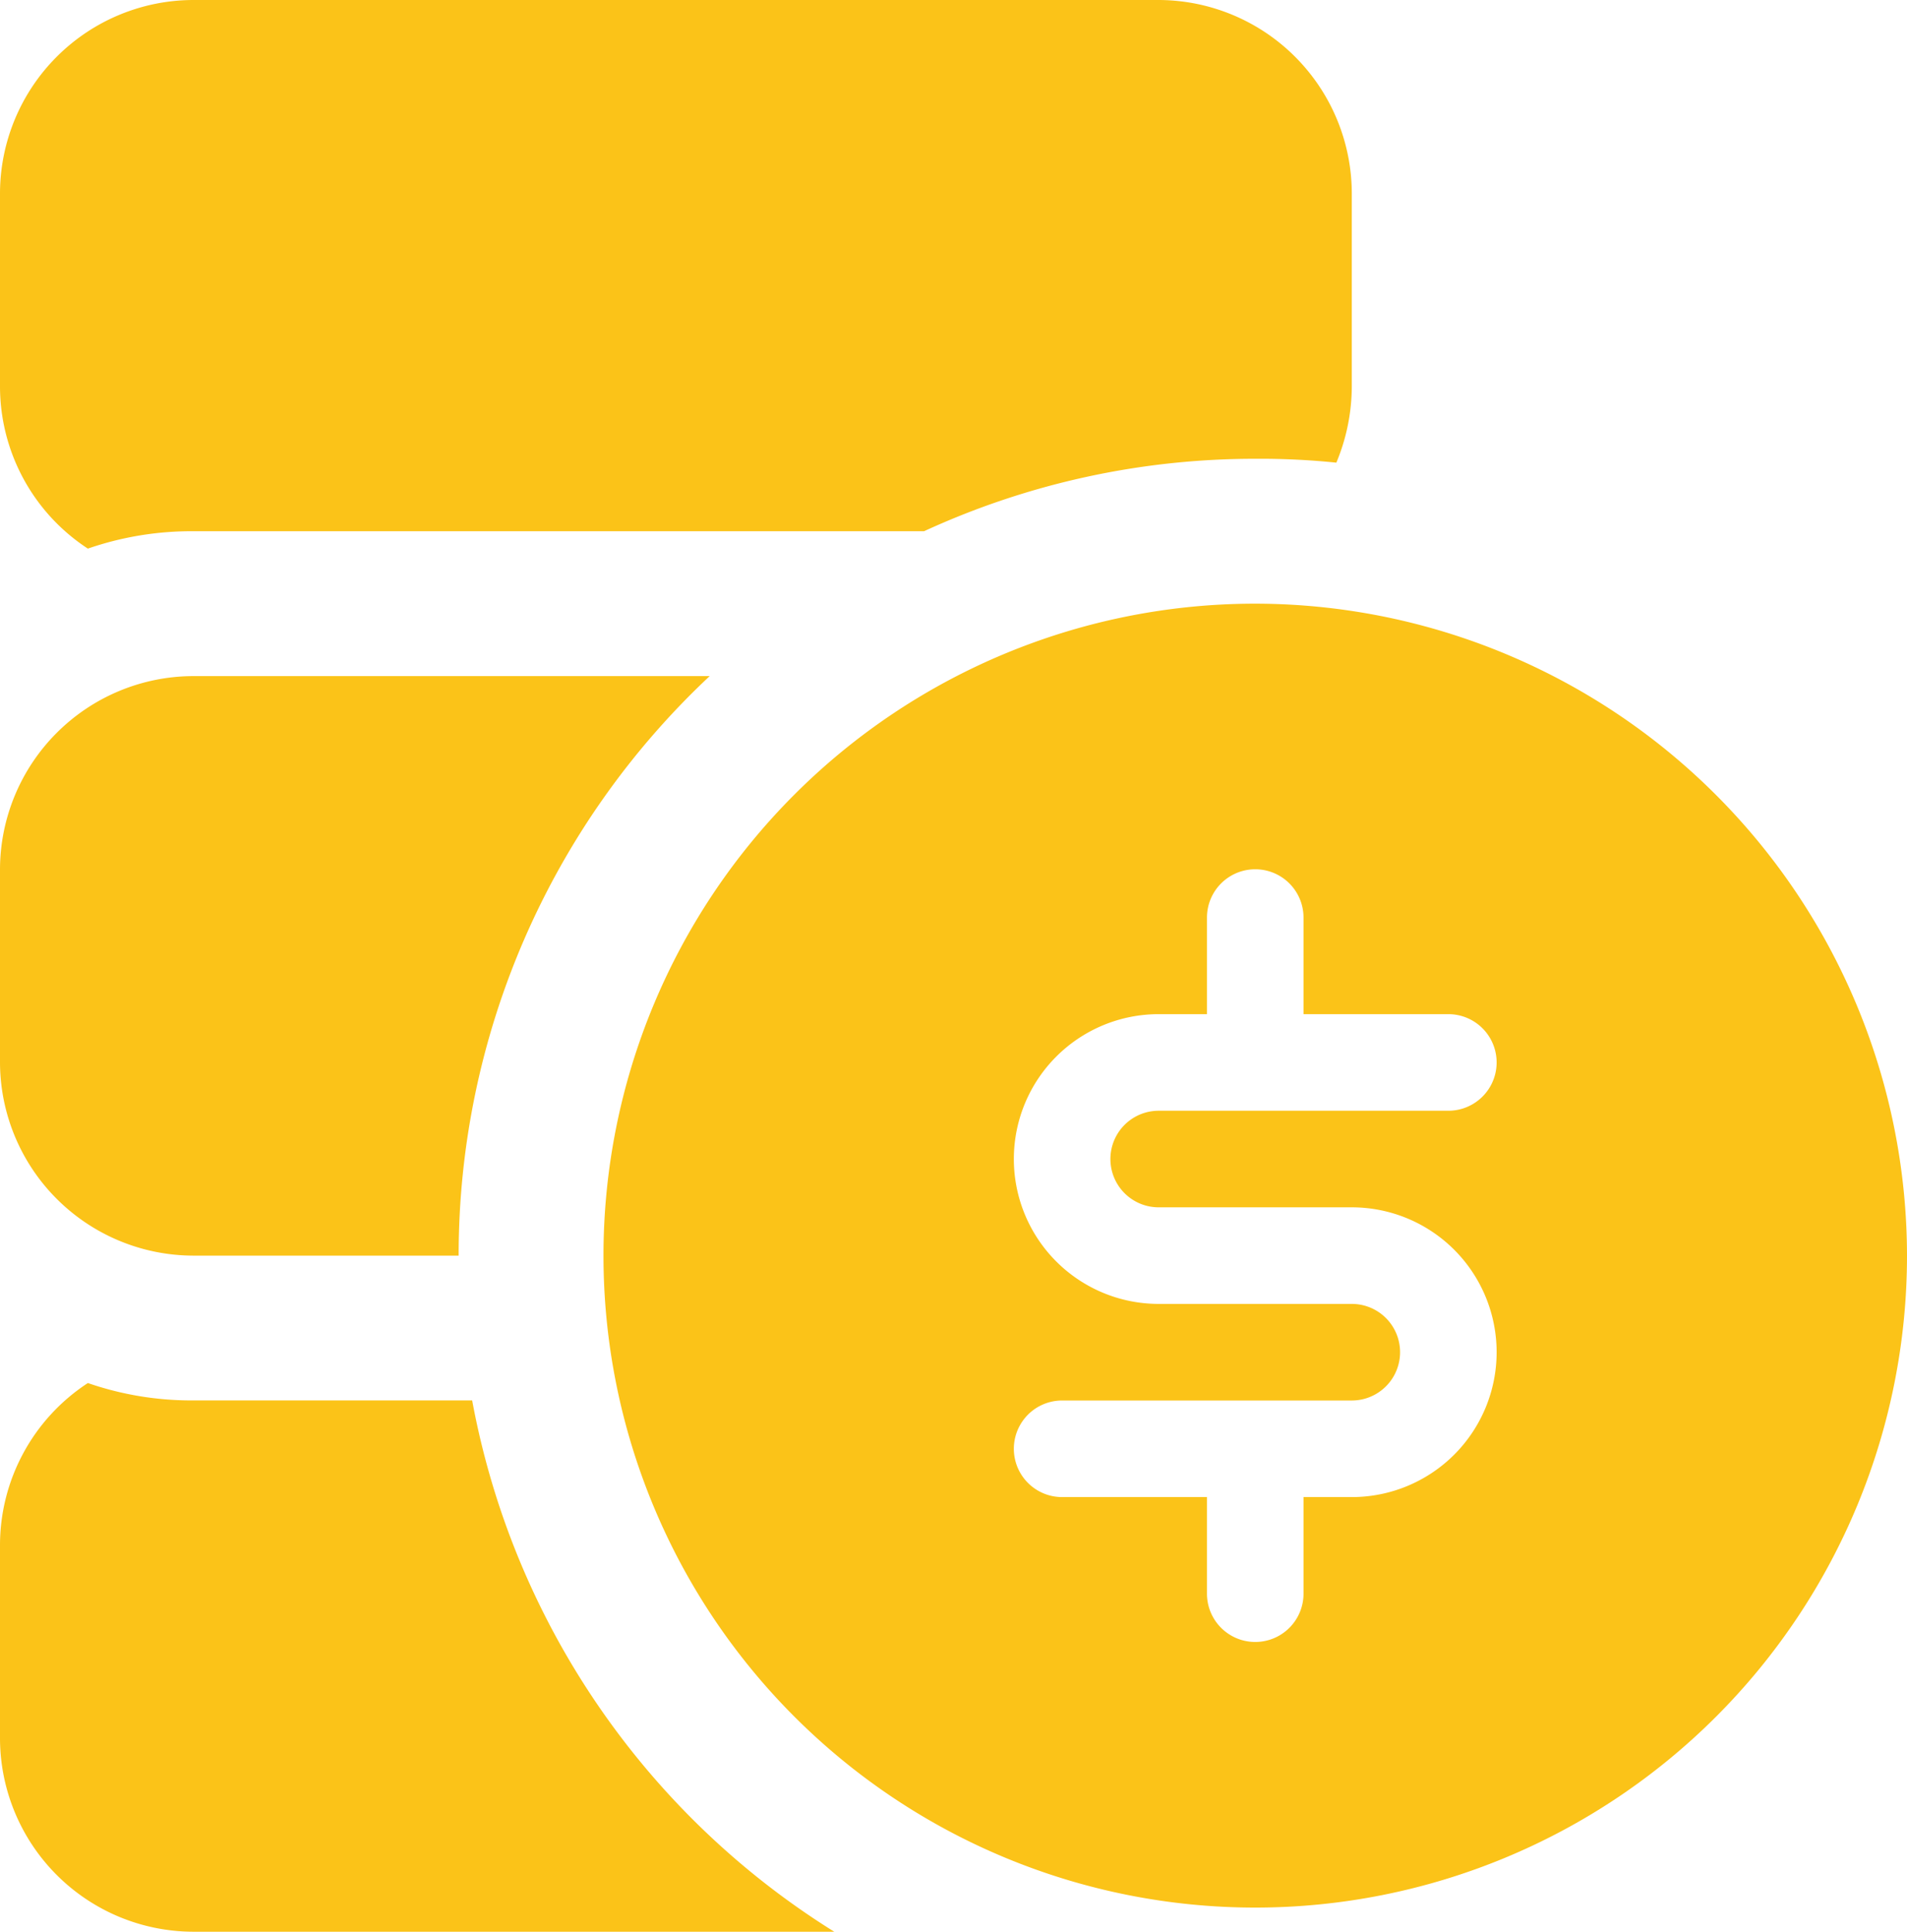 <svg xmlns="http://www.w3.org/2000/svg" width="92.825" height="94" viewBox="0 0 92.825 94">
  <path id="_2b2e3d2634fbafad2981bf7abfb298b6" data-name="2b2e3d2634fbafad2981bf7abfb298b6" d="M63.1,31.375A31.725,31.725,0,1,0,94.825,63.1,31.761,31.761,0,0,0,63.1,31.375ZM58.4,60.75h9.4a7.05,7.05,0,0,1,0,14.1H65.45v4.7a2.35,2.35,0,0,1-4.7,0v-4.7H53.7a2.35,2.35,0,1,1,0-4.7H67.8a2.35,2.35,0,0,0,0-4.7H58.4a7.05,7.05,0,0,1,0-14.1h2.35v-4.7a2.35,2.35,0,0,1,4.7,0v4.7H72.5a2.35,2.35,0,1,1,0,4.7H58.4a2.35,2.35,0,0,0,0,4.7ZM2,20.8V11.4A9.428,9.428,0,0,1,11.4,2h47a9.428,9.428,0,0,1,9.4,9.4v9.4a9.7,9.7,0,0,1-.752,3.713,36.42,36.42,0,0,0-3.948-.188A38.5,38.5,0,0,0,46.979,27.85H11.4a15.415,15.415,0,0,0-5.123.846A9.427,9.427,0,0,1,2,20.8ZM2,53.7V44.3a9.428,9.428,0,0,1,9.4-9.4H36.545a38.6,38.6,0,0,0-12.22,28.2H11.4A9.428,9.428,0,0,1,2,53.7ZM42.608,96H11.4A9.428,9.428,0,0,1,2,86.6V77.2a9.427,9.427,0,0,1,4.277-7.9,15.415,15.415,0,0,0,5.123.846H24.983A38.764,38.764,0,0,0,42.608,96Z" transform="translate(-2 -2)" fill="#fbc318"/>
</svg>
